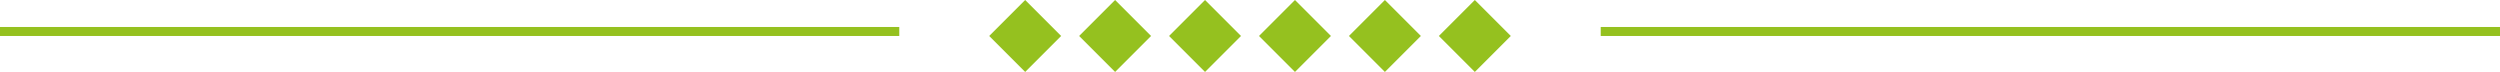 <svg xmlns="http://www.w3.org/2000/svg" xmlns:xlink="http://www.w3.org/1999/xlink" id="Calque_1" x="0px" y="0px" viewBox="0 0 278 8" style="enable-background:new 0 0 278 8;" xml:space="preserve"><style type="text/css">	.st0{fill:none;stroke:#95C11F;}	.st1{fill:#95C11F;}</style><line class="st0" x1="0" y1="3.5" x2="100" y2="3.5"></line><path class="st1" d="M114,0l4,4l-4,4l-4-4L114,0z"></path><path class="st1" d="M124,0l4,4l-4,4l-4-4L124,0z"></path><path class="st1" d="M134,0l4,4l-4,4l-4-4L134,0z"></path><path class="st1" d="M144,0l4,4l-4,4l-4-4L144,0z"></path><path class="st1" d="M154,0l4,4l-4,4l-4-4L154,0z"></path><path class="st1" d="M164,0l4,4l-4,4l-4-4L164,0z"></path><line class="st0" x1="178" y1="3.5" x2="278" y2="3.5"></line></svg>